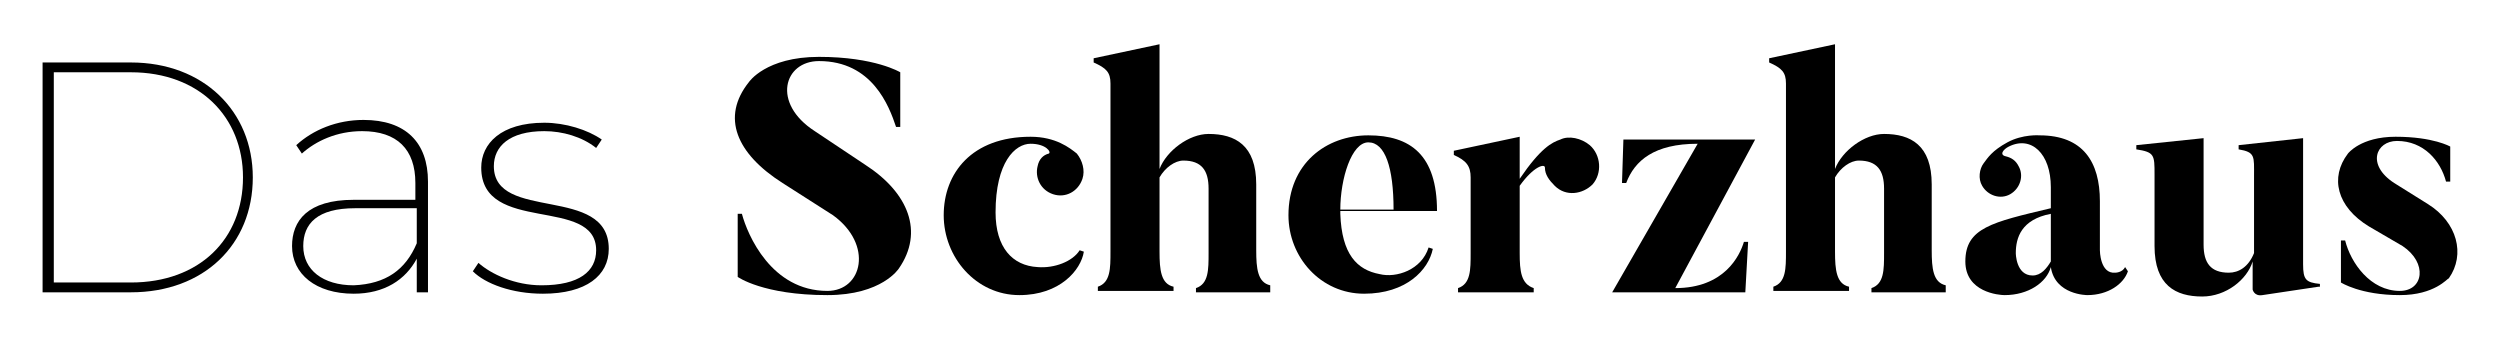 <?xml version="1.0" encoding="UTF-8" standalone="no"?><svg xmlns="http://www.w3.org/2000/svg" xmlns:xlink="http://www.w3.org/1999/xlink" style="isolation:isolate" viewBox="0 0 564.9 79.9" width="564.9pt" height="79.9pt"><defs><clipPath id="_clipPath_MV0oyEHLQ4Gs2EowNiC1Dy4ehOg98mep"><rect width="564.9" height="79.9"/></clipPath></defs><g clip-path="url(#_clipPath_MV0oyEHLQ4Gs2EowNiC1Dy4ehOg98mep)"><path d=" M 186.957 66.683 C 172.39 66.683 166.69 62.567 166.69 62.567 L 166.69 48.317 L 167.64 48.317 C 168.907 53.067 174.29 65.733 186.957 65.733 C 194.873 65.733 197.407 55.283 188.223 48.633 L 176.823 41.35 C 166.373 34.7 162.89 26.467 169.223 18.55 C 169.223 18.55 173.023 12.85 185.057 12.85 C 197.723 12.85 203.423 16.333 203.423 16.333 L 203.423 28.683 L 202.473 28.683 C 200.89 23.933 197.09 13.8 185.057 13.8 C 177.14 13.8 174.29 23.3 184.107 29.633 L 195.507 37.233 C 205.323 43.567 208.807 52.433 203.107 60.667 C 203.107 60.667 199.307 66.683 186.957 66.683 L 186.957 66.683 Z " fill="rgb(0,0,0)"/><path d=" M 244.59 40.4 C 243.64 43.25 240.79 44.833 237.94 43.883 C 235.09 42.933 233.823 40.083 234.457 37.55 C 234.773 35.967 235.723 35.017 236.99 34.7 C 237.623 34.383 236.357 32.483 232.873 32.483 C 229.39 32.483 224.957 36.6 224.957 48 C 224.957 55.917 228.757 60.033 234.457 60.35 C 238.257 60.667 242.373 59.083 243.957 56.55 L 244.907 56.867 C 244.273 60.983 239.523 66.683 230.34 66.683 C 220.523 66.683 213.24 58.133 213.24 48.633 C 213.24 39.133 219.573 30.9 232.873 30.9 C 238.573 30.9 241.74 33.433 243.323 34.7 C 244.59 36.283 245.223 38.5 244.59 40.4 L 244.59 40.4 Z " fill="rgb(0,0,0)"/><path d=" M 287.34 66.05 L 270.24 66.05 L 270.24 65.1 C 273.09 64.15 273.09 60.983 273.09 57.183 L 273.09 42.617 C 273.09 38.5 271.507 36.283 267.39 36.283 C 265.49 36.283 263.273 37.867 262.007 40.083 L 262.007 56.867 C 262.007 60.983 262.323 64.15 265.173 64.783 L 265.173 65.733 L 248.073 65.733 L 248.073 64.783 C 250.923 63.833 250.923 60.667 250.923 56.867 L 250.923 18.867 C 250.923 16.333 249.973 15.383 247.123 14.117 L 247.123 13.167 L 262.007 10 L 262.007 38.183 C 263.59 34.067 268.657 30.267 273.09 30.267 C 279.107 30.267 283.857 32.8 283.857 41.667 L 283.857 56.55 C 283.857 60.667 284.173 63.833 287.023 64.467 L 287.023 66.05 L 287.34 66.05 Z " fill="rgb(0,0,0)"/><path d=" M 302.857 48.317 C 303.173 57.5 306.657 60.983 311.723 61.933 C 315.523 62.883 321.223 60.983 322.807 55.917 L 323.757 56.233 C 322.807 60.983 317.74 66.367 308.24 66.367 C 298.423 66.367 291.14 58.133 291.14 48.633 C 291.14 36.917 299.69 30.583 309.19 30.583 C 318.69 30.583 324.707 35.017 324.707 47.683 L 302.857 47.683 L 302.857 48.317 Z  M 314.89 47.367 C 314.89 37.867 312.99 32.167 309.19 32.167 C 305.39 32.167 302.857 40.4 302.857 47.367 L 314.89 47.367 Z " fill="rgb(0,0,0)"/><path d=" M 351.307 41.983 C 350.04 40.717 349.09 39.45 349.09 37.867 C 349.09 36.917 346.557 37.55 343.39 41.983 L 343.39 57.183 C 343.39 61.3 343.707 64.15 346.557 65.1 L 346.557 66.05 L 329.457 66.05 L 329.457 65.1 C 332.307 64.15 332.307 60.983 332.307 57.183 L 332.307 40.083 C 332.307 37.55 331.357 36.283 328.507 35.017 L 328.507 34.067 L 343.39 30.9 L 343.39 40.4 C 348.14 33.433 350.673 32.167 352.573 31.533 C 354.473 30.583 357.323 31.217 359.223 32.8 C 361.757 35.017 362.073 39.133 359.857 41.667 C 357.64 43.883 353.84 44.517 351.307 41.983 Z " fill="rgb(0,0,0)"/><path d=" M 378.54 65.1 C 389.623 65.1 393.107 57.817 394.057 54.65 L 395.007 54.65 L 394.373 66.05 L 364.29 66.05 L 383.607 32.483 C 373.79 32.483 369.357 36.283 367.457 41.35 L 366.507 41.35 L 366.823 31.533 L 396.59 31.533 L 378.54 65.1 Z " fill="rgb(0,0,0)"/><path d=" M 439.973 66.05 L 422.873 66.05 L 422.873 65.1 C 425.723 64.15 425.723 60.983 425.723 57.183 L 425.723 42.617 C 425.723 38.5 424.14 36.283 420.023 36.283 C 418.123 36.283 415.907 37.867 414.64 40.083 L 414.64 56.867 C 414.64 60.983 414.957 64.15 417.807 64.783 L 417.807 65.733 L 400.707 65.733 L 400.707 64.783 C 403.557 63.833 403.557 60.667 403.557 56.867 L 403.557 18.867 C 403.557 16.333 402.607 15.383 399.757 14.117 L 399.757 13.167 L 414.64 10 L 414.64 38.183 C 416.223 34.067 421.29 30.267 425.723 30.267 C 431.74 30.267 436.49 32.8 436.49 41.667 L 436.49 56.55 C 436.49 60.667 436.807 63.833 439.657 64.467 L 439.657 66.05 L 439.973 66.05 Z " fill="rgb(0,0,0)"/><path d=" M 480.823 61.3 C 479.873 64.15 476.39 66.683 471.64 66.683 C 471.64 66.683 464.357 66.683 463.407 60.35 C 462.457 63.833 458.34 66.683 452.957 66.683 C 451.69 66.683 444.09 66.05 444.09 59.083 C 444.09 51.483 450.107 50.217 463.407 47.05 L 463.407 42.3 C 463.407 34.7 458.973 30.583 453.907 33.117 C 452.64 33.75 451.69 35.017 453.273 35.333 C 454.54 35.65 455.49 36.283 456.123 37.55 C 457.39 39.767 456.44 42.617 454.223 43.883 C 452.007 45.15 449.157 44.2 447.89 41.983 C 446.94 40.4 447.257 38.183 448.207 36.917 C 449.157 35.65 450.107 34.067 453.59 32.167 C 457.073 30.267 460.873 30.583 460.873 30.583 C 470.69 30.583 474.49 36.6 474.49 45.467 L 474.49 56.55 C 474.49 56.55 474.49 61.933 477.973 61.617 C 477.973 61.617 479.557 61.617 480.19 60.35 L 480.823 61.3 Z  M 455.49 57.183 C 455.49 57.183 455.49 62.25 459.29 62.25 C 461.19 62.25 462.457 60.667 463.407 59.083 L 463.407 48.317 C 456.757 49.583 455.49 53.7 455.49 57.183 L 455.49 57.183 Z " fill="rgb(0,0,0)"/><path d=" M 523.89 64.783 L 511.223 66.683 C 509.323 67 509.007 65.417 509.007 65.417 L 509.007 59.083 C 507.74 63.2 502.99 67 497.607 67 C 491.59 67 486.84 64.467 486.84 55.6 L 486.84 39.45 C 486.84 35.017 486.84 34.383 482.723 33.75 L 482.723 32.8 L 497.923 31.217 L 497.923 55.283 C 497.923 59.4 499.507 61.617 503.623 61.617 C 505.84 61.617 508.057 60.35 509.323 57.183 L 509.323 39.767 C 509.323 35.333 509.64 34.383 505.84 33.75 L 505.84 32.8 L 520.407 31.217 L 520.407 59.717 C 520.407 63.2 521.04 63.833 524.207 64.15 L 524.207 64.783 L 523.89 64.783 Z " fill="rgb(0,0,0)"/><path d=" M 542.257 66.683 C 533.39 66.683 528.957 63.833 528.957 63.833 L 528.957 54.333 L 529.907 54.333 C 531.173 59.4 535.607 65.733 542.257 65.733 C 547.64 65.733 548.59 59.4 542.89 55.6 L 535.29 51.167 C 528.007 46.733 526.423 40.083 530.54 34.7 C 530.54 34.7 533.39 30.9 541.307 30.9 C 549.857 30.9 553.657 33.117 553.657 33.117 L 553.657 41.033 L 552.707 41.033 C 551.44 36.283 547.64 31.85 541.623 31.85 C 536.873 31.85 534.657 37.233 540.99 41.35 L 548.59 46.1 C 555.24 50.217 557.14 57.5 553.34 62.883 C 553.023 62.883 550.173 66.683 542.257 66.683 L 542.257 66.683 Z " fill="rgb(0,0,0)"/><path d=" M 9.623 14.117 L 29.573 14.117 C 46.04 14.117 57.123 25.2 57.123 40.083 C 57.123 55.283 46.04 66.05 29.573 66.05 L 9.623 66.05 L 9.623 14.117 Z  M 29.573 63.833 C 45.09 63.833 54.907 54.017 54.907 40.083 C 54.907 26.467 45.09 16.333 29.573 16.333 L 12.157 16.333 L 12.157 63.833 L 29.573 63.833 Z " fill="rgb(0,0,0)"/><path d=" M 96.707 41.033 L 96.707 66.05 L 94.173 66.05 L 94.173 58.45 C 91.64 63.2 86.89 66.367 79.923 66.367 C 71.373 66.367 65.99 61.933 65.99 55.6 C 65.99 49.9 69.473 45.15 79.923 45.15 L 93.857 45.15 L 93.857 41.35 C 93.857 33.75 89.74 29.633 81.823 29.633 C 76.123 29.633 71.373 31.85 68.207 34.7 L 66.94 32.8 C 70.74 29.317 76.123 27.1 82.14 27.1 C 91.64 27.1 96.707 32.167 96.707 41.033 L 96.707 41.033 Z  M 94.173 54.967 L 94.173 47.05 L 80.24 47.05 C 71.69 47.05 68.523 50.533 68.523 55.6 C 68.523 60.983 72.957 64.467 79.923 64.467 C 87.207 64.15 91.64 60.983 94.173 54.967 Z " fill="rgb(0,0,0)"/><path d=" M 106.84 61.3 L 108.107 59.4 C 110.957 61.933 116.34 64.467 122.357 64.467 C 130.907 64.467 134.707 61.3 134.707 56.55 C 134.707 44.2 108.74 53.067 108.74 37.867 C 108.74 32.483 113.173 27.733 122.99 27.733 C 127.74 27.733 132.807 29.317 135.973 31.533 L 134.707 33.433 C 131.54 30.9 127.107 29.633 122.99 29.633 C 115.073 29.633 111.59 33.117 111.59 37.55 C 111.59 50.217 137.557 41.667 137.557 56.233 C 137.557 62.25 132.49 66.367 122.673 66.367 C 115.707 66.367 109.69 64.15 106.84 61.3 L 106.84 61.3 Z " fill="rgb(0,0,0)"/></g></svg>